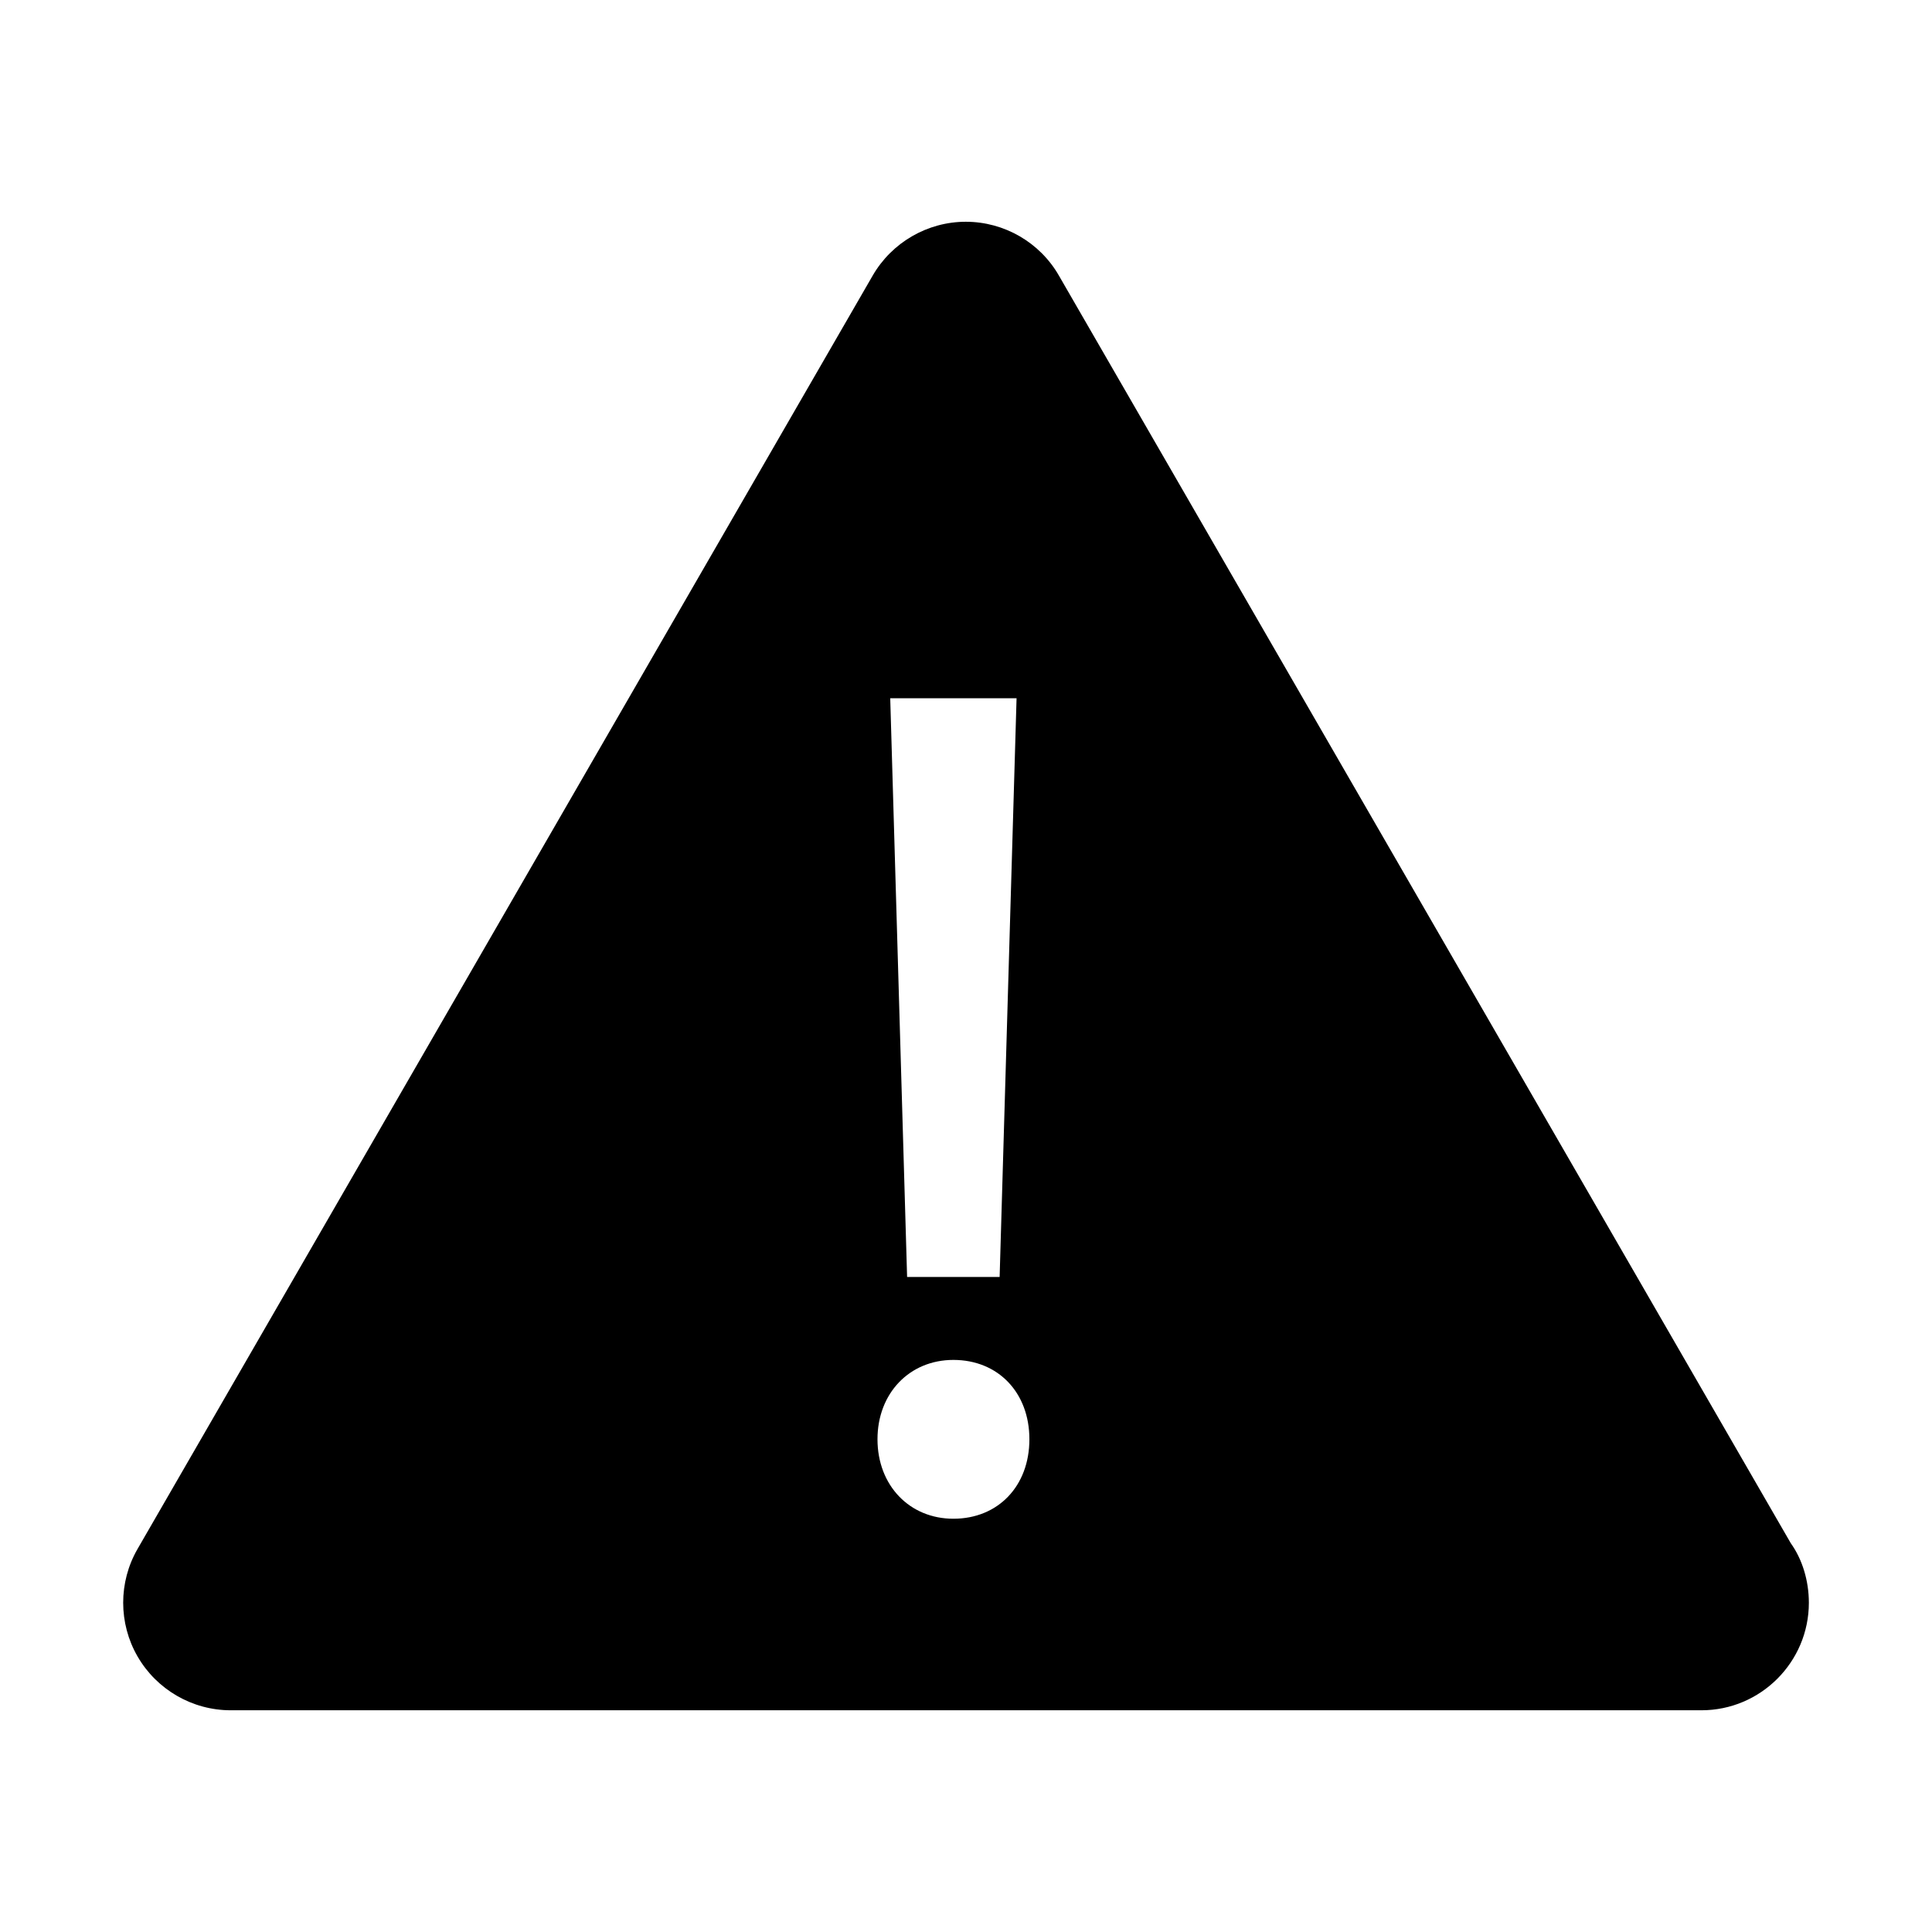 <?xml version="1.0" encoding="utf-8"?>
<!-- Generator: Adobe Illustrator 15.0.0, SVG Export Plug-In . SVG Version: 6.00 Build 0)  -->
<!DOCTYPE svg PUBLIC "-//W3C//DTD SVG 1.1//EN" "http://www.w3.org/Graphics/SVG/1.1/DTD/svg11.dtd">
<svg version="1.1" id="Layer_1" xmlns="http://www.w3.org/2000/svg" xmlns:xlink="http://www.w3.org/1999/xlink" x="0px" y="0px"
	 width="64px" height="64px" viewBox="0 0 64 64" enable-background="new 0 0 64 64" xml:space="preserve">
<g>
	<path d="M59.322,51.121L35.079,9.132c-0.631-1.103-1.815-1.786-3.085-1.786c-1.269,0-2.45,0.684-3.085,1.783L4.556,51.312
		c-0.634,1.098-0.634,2.461,0,3.559c0.635,1.101,1.816,1.784,3.085,1.784h48.721c1.962,0,3.559-1.599,3.559-3.562
		C59.92,52.359,59.703,51.653,59.322,51.121z M33.675,23.13l-0.561,19.172h-3.065L29.49,23.13H33.675z M31.582,50.31
		c-1.456,0-2.514-1.106-2.514-2.633c0-1.522,1.058-2.628,2.514-2.628c1.482,0,2.518,1.081,2.518,2.628
		C34.1,49.229,33.063,50.31,31.582,50.31z"/>
</g>
</svg>
